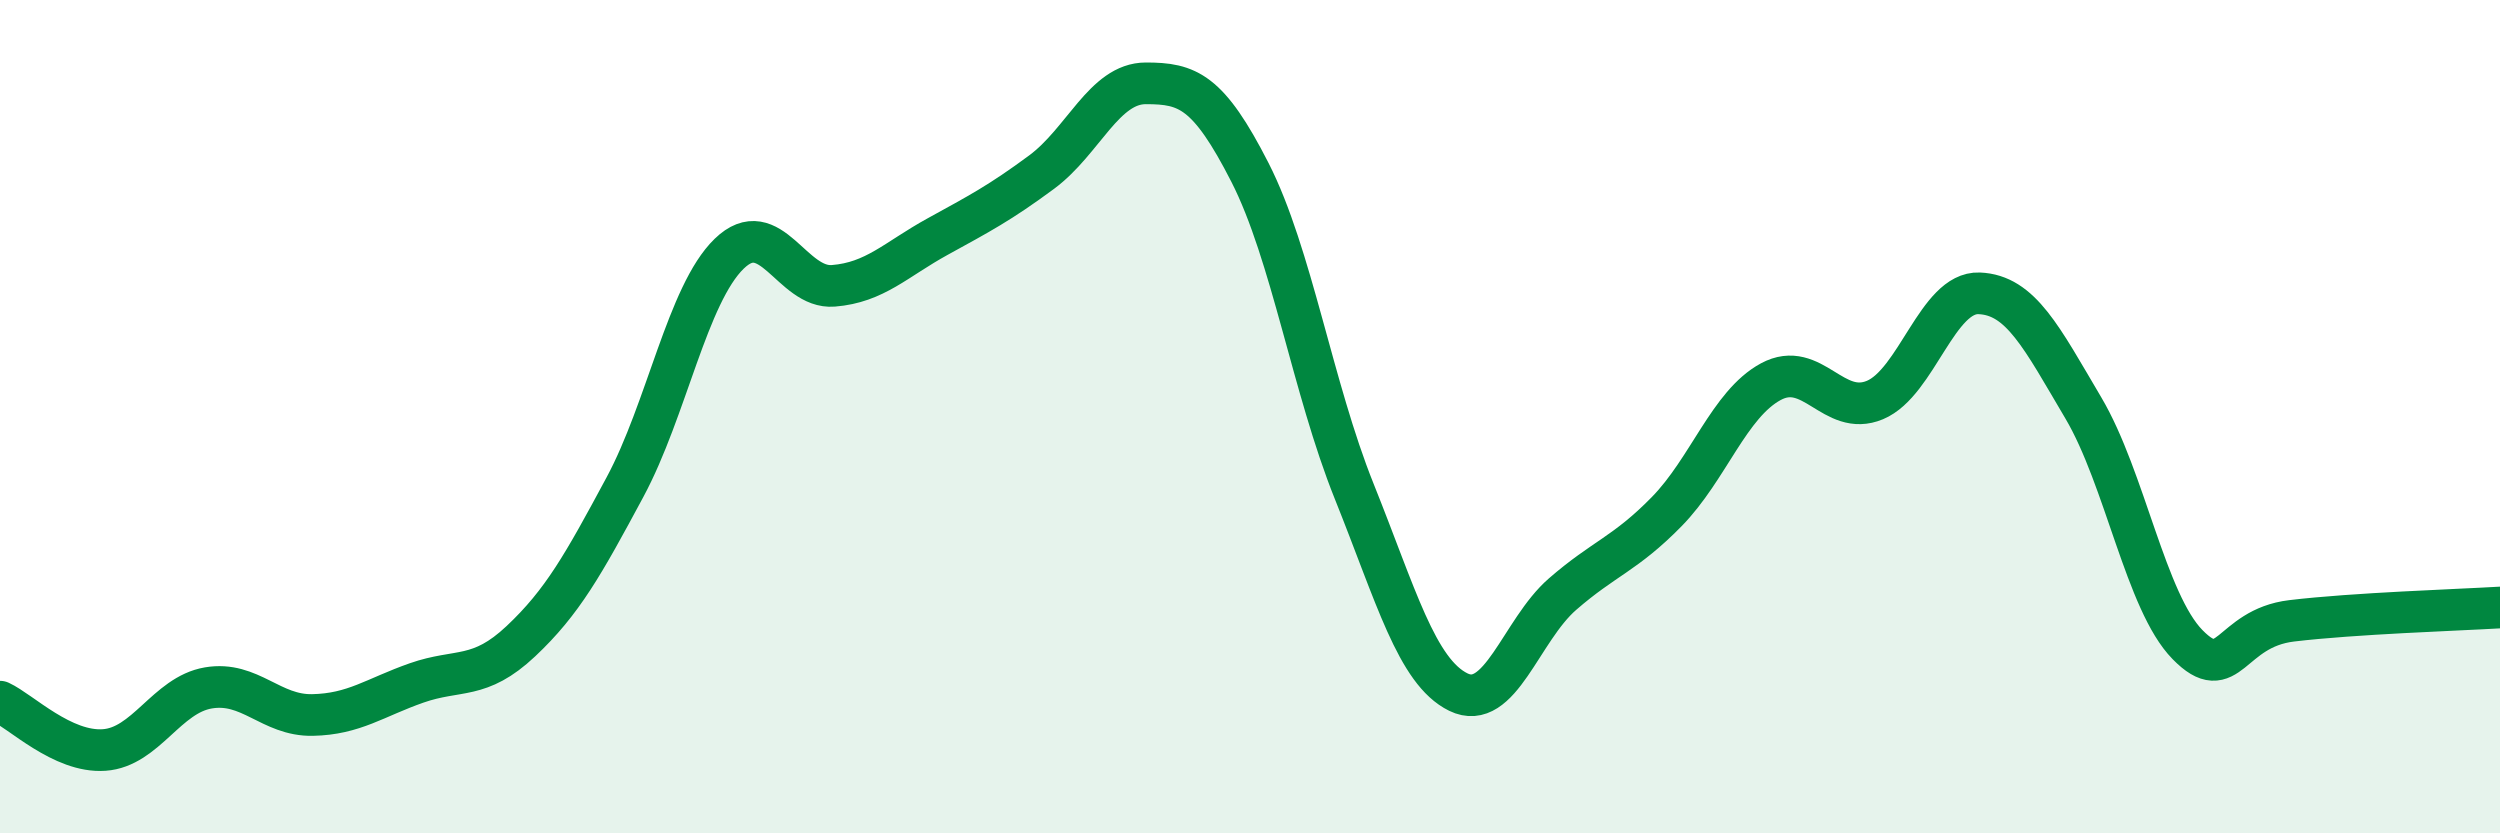 
    <svg width="60" height="20" viewBox="0 0 60 20" xmlns="http://www.w3.org/2000/svg">
      <path
        d="M 0,16.84 C 0.5,17.07 1.5,18.07 2.5,18 C 3.5,17.93 4,16.68 5,16.51 C 6,16.34 6.5,17.18 7.5,17.16 C 8.5,17.14 9,16.74 10,16.39 C 11,16.04 11.5,16.33 12.5,15.39 C 13.5,14.45 14,13.55 15,11.69 C 16,9.83 16.5,7.06 17.5,6.09 C 18.5,5.12 19,6.94 20,6.86 C 21,6.78 21.5,6.23 22.5,5.68 C 23.5,5.13 24,4.87 25,4.13 C 26,3.39 26.5,2 27.5,2 C 28.5,2 29,2.18 30,4.14 C 31,6.1 31.5,9.3 32.5,11.79 C 33.5,14.28 34,16.12 35,16.61 C 36,17.1 36.5,15.13 37.5,14.26 C 38.5,13.39 39,13.3 40,12.28 C 41,11.26 41.5,9.7 42.5,9.16 C 43.5,8.62 44,10.02 45,9.6 C 46,9.18 46.5,7 47.5,7.04 C 48.5,7.08 49,8.1 50,9.79 C 51,11.48 51.5,14.45 52.5,15.47 C 53.5,16.49 53.5,15.08 55,14.9 C 56.5,14.72 59,14.64 60,14.58L60 20L0 20Z"
        fill="#008740"
        opacity="0.1"
        stroke-linecap="round"
        stroke-linejoin="round"
      />
      <path
        d="M 0,16.84 C 0.5,17.07 1.5,18.07 2.5,18 C 3.5,17.93 4,16.68 5,16.51 C 6,16.34 6.5,17.18 7.5,17.16 C 8.5,17.14 9,16.74 10,16.39 C 11,16.04 11.5,16.33 12.5,15.39 C 13.5,14.45 14,13.55 15,11.69 C 16,9.83 16.5,7.06 17.5,6.09 C 18.5,5.12 19,6.94 20,6.86 C 21,6.78 21.5,6.23 22.5,5.68 C 23.5,5.13 24,4.87 25,4.13 C 26,3.39 26.5,2 27.5,2 C 28.5,2 29,2.18 30,4.14 C 31,6.1 31.5,9.3 32.5,11.79 C 33.5,14.28 34,16.12 35,16.61 C 36,17.1 36.5,15.13 37.5,14.26 C 38.5,13.39 39,13.3 40,12.28 C 41,11.26 41.5,9.7 42.5,9.16 C 43.5,8.62 44,10.02 45,9.6 C 46,9.18 46.5,7 47.5,7.04 C 48.5,7.08 49,8.1 50,9.79 C 51,11.48 51.5,14.45 52.5,15.47 C 53.5,16.49 53.5,15.08 55,14.9 C 56.5,14.72 59,14.64 60,14.58"
        stroke="#008740"
        stroke-width="1"
        fill="none"
        stroke-linecap="round"
        stroke-linejoin="round"
      />
    </svg>
  